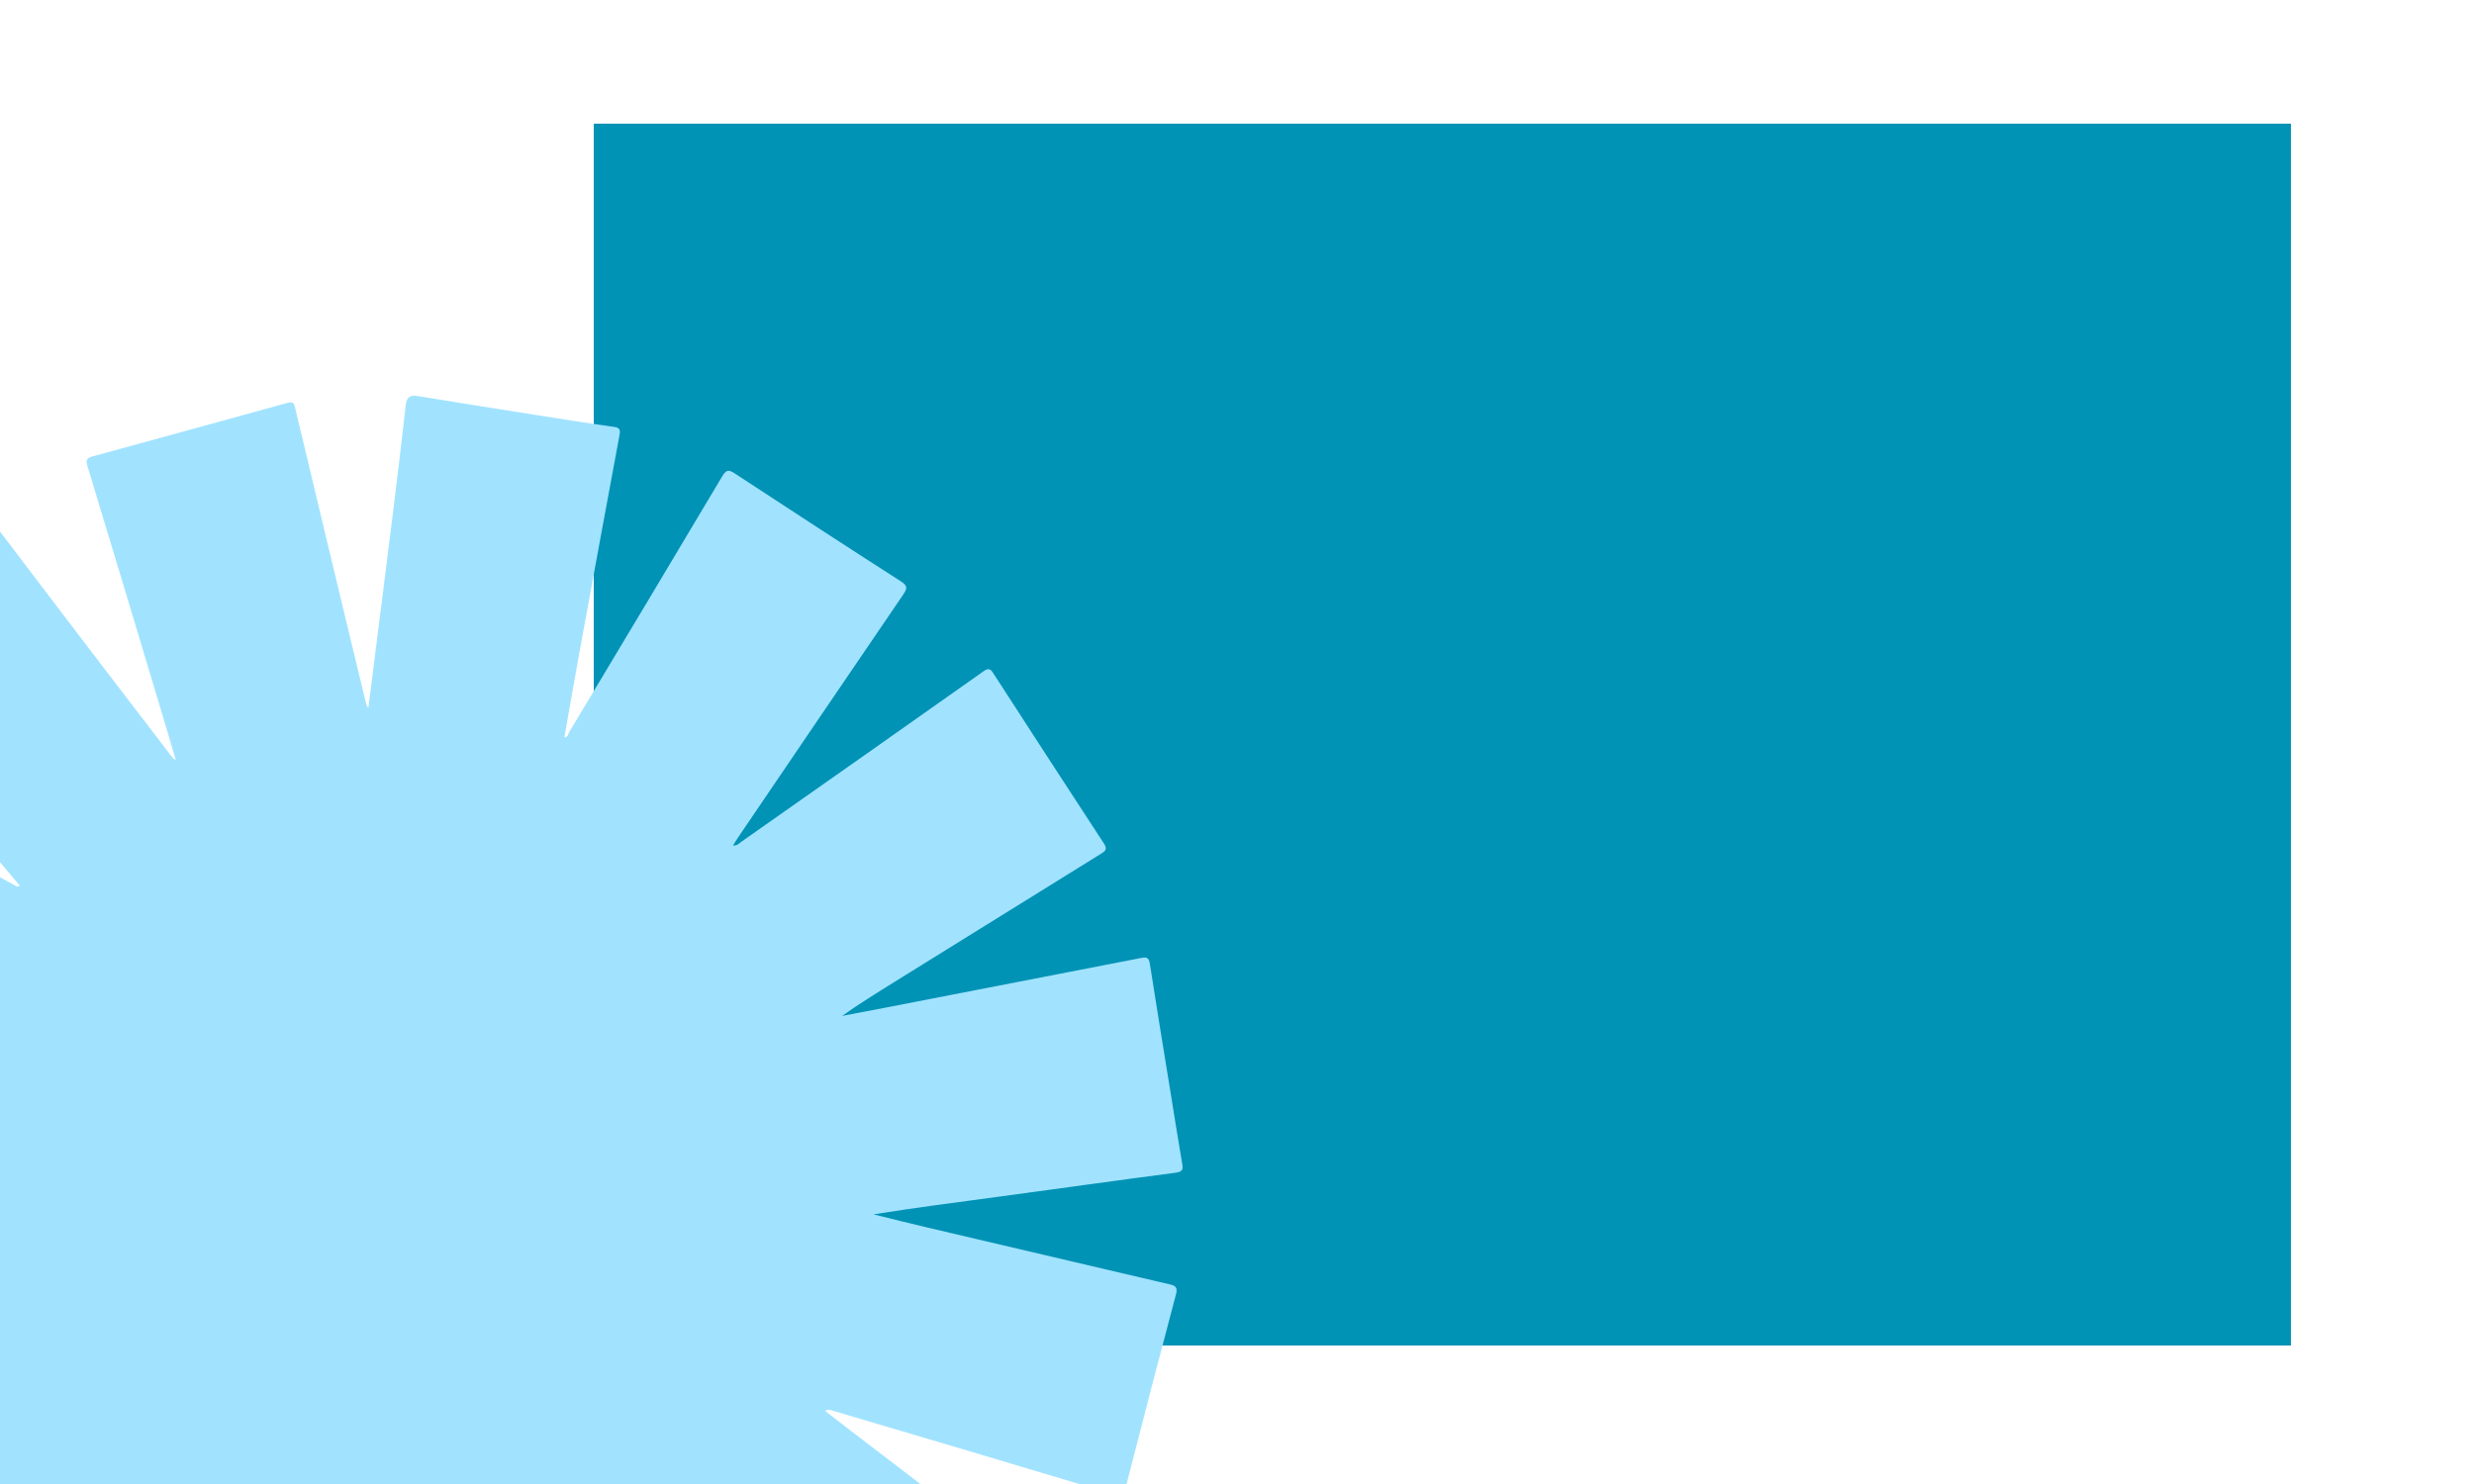 <svg width="500" height="300" viewBox="0 0 500 300" fill="none" xmlns="http://www.w3.org/2000/svg">
<g clip-path="url(#clip0_151_5104)">
<path d="M463 25H120V272H463V25Z" fill="#0093B6"/>
<path d="M64.834 337.464C63.15 342.383 61.477 347.303 59.781 352.222C54.757 366.825 49.726 381.428 44.719 396.037C44.384 397.014 44.14 397.617 42.87 397.123C30.308 392.244 17.741 387.393 5.14 382.623C3.637 382.055 3.546 381.491 4.108 380.129C11.769 361.475 19.38 342.792 27.002 324.12C27.133 323.798 27.24 323.47 27.144 323.016C23.86 326.51 20.565 329.987 17.299 333.499C12.853 338.28 8.429 343.085 3.989 347.872C-2.255 354.613 -8.522 361.337 -14.726 368.112C-15.673 369.147 -16.178 369.176 -17.193 368.147C-26.636 358.601 -36.135 349.107 -45.645 339.636C-46.507 338.774 -46.842 338.292 -45.747 337.246C-34.654 326.631 -23.63 315.942 -12.571 305.287C-8.834 301.684 -5.051 298.126 -1.45 294.247C-4.507 295.546 -7.563 296.839 -10.62 298.144C-26.346 304.839 -42.084 311.517 -57.793 318.252C-59.12 318.821 -59.636 318.764 -60.209 317.246C-64.989 304.615 -69.867 292.017 -74.778 279.432C-75.282 278.139 -74.88 277.765 -73.763 277.369C-63.906 273.857 -54.067 270.294 -44.216 266.748C-34.938 263.409 -25.654 260.07 -16.382 256.726C-16.184 256.657 -15.872 256.714 -15.787 255.852C-24.843 255.823 -33.849 255.95 -42.849 255.72C-52.002 255.484 -61.161 255.547 -70.303 255.128C-72.651 255.019 -74.999 255.082 -77.347 255.053C-78.895 255.03 -79.059 254.335 -78.986 252.933C-78.447 243.243 -77.965 233.548 -77.489 223.853C-77.301 220.095 -77.143 216.33 -77.058 212.572C-77.029 211.428 -76.621 211.095 -75.543 211.181C-69.736 211.658 -63.929 212.095 -58.116 212.549C-54.401 212.842 -50.687 213.152 -46.972 213.44C-37.269 214.193 -27.566 214.945 -17.857 215.687C-16.518 215.79 -15.174 215.825 -13.371 215.911C-17.494 213.94 -21.214 212.135 -24.951 210.365C-39.815 203.337 -54.674 196.314 -69.555 189.326C-70.411 188.923 -70.757 187.9 -70.332 187.05C-64.229 174.976 -58.178 162.867 -52.161 150.747C-51.589 149.591 -51.203 149.316 -49.95 150.005C-32.42 159.654 -14.857 169.234 2.707 178.82C3.047 179.004 3.37 179.378 4.034 179.079C2.293 177.016 0.614 174.999 -1.098 173.004C-11.301 161.126 -21.509 149.252 -31.717 137.373C-33.214 135.632 -34.643 133.828 -36.214 132.155C-36.98 131.339 -36.798 130.925 -36.05 130.311C-29.879 125.27 -23.732 120.202 -17.579 115.144C-13.195 111.541 -8.783 107.984 -4.456 104.306C-3.446 103.449 -2.97 103.536 -2.216 104.53C5.197 114.323 12.637 124.092 20.083 133.856C25 140.304 29.94 146.729 34.868 153.16C35.004 153.338 35.163 153.499 35.52 153.568C34.142 148.942 32.77 144.316 31.38 139.689C26.815 124.495 22.255 109.3 17.645 94.122C17.282 92.921 17.622 92.565 18.683 92.272C31.834 88.68 44.985 85.076 58.125 81.433C59.367 81.088 59.464 81.697 59.691 82.64C63.558 98.898 67.466 115.144 71.367 131.391C72.19 134.805 73.023 138.213 73.84 141.626C73.965 142.149 74.038 142.684 74.447 143.103C76.074 130.219 77.713 117.363 79.313 104.501C80.248 96.984 81.156 89.467 81.995 81.939C82.177 80.295 82.823 79.806 84.417 80.065C92.589 81.41 100.772 82.697 108.95 83.99C113.992 84.783 119.028 85.599 124.081 86.295C125.294 86.462 125.391 86.933 125.203 87.956C122.561 102.179 119.935 116.403 117.332 130.638C116.209 136.764 115.149 142.902 114.06 149.063C114.763 149.097 114.78 148.413 115.007 148.04C125.357 130.793 135.701 113.547 145.982 96.26C146.793 94.898 147.315 94.933 148.54 95.737C159.684 103.053 170.856 110.328 182.079 117.529C183.418 118.391 183.412 118.92 182.578 120.144C171.389 136.546 160.245 152.976 149.09 169.407C148.79 169.849 148.523 170.315 148.149 170.913C148.977 171.016 149.379 170.487 149.816 170.177C166.16 158.7 182.499 147.212 198.803 135.684C199.802 134.977 200.193 135.241 200.749 136.109C208.183 147.603 215.624 159.091 223.116 170.539C223.864 171.683 223.376 172.056 222.514 172.591C208.62 181.2 194.737 189.826 180.854 198.452C177.276 200.676 173.692 202.894 170.181 205.377C173.533 204.739 176.884 204.107 180.23 203.457C197.079 200.187 213.934 196.917 230.783 193.63C231.849 193.423 232.212 193.734 232.388 194.866C233.738 203.544 235.167 212.204 236.573 220.876C237.35 225.652 238.093 230.439 238.921 235.209C239.131 236.41 238.995 236.881 237.617 237.065C225.656 238.634 213.707 240.324 201.747 241.933C193.359 243.065 184.966 244.134 176.527 245.49C180.083 246.364 183.627 247.26 187.195 248.099C200.578 251.249 213.962 254.387 227.346 257.524C230.386 258.237 233.42 258.961 236.465 259.657C237.566 259.909 238.036 260.26 237.673 261.628C234.225 274.616 230.845 287.627 227.522 300.649C227.238 301.758 226.121 302.396 225.032 302.069C206.023 296.351 186.985 290.719 167.947 285.075C167.612 284.977 167.255 284.954 166.722 285.202C168.491 286.569 170.249 287.943 172.024 289.299C186.452 300.333 200.873 311.379 215.335 322.373C216.401 323.183 216.39 323.683 215.63 324.643C207.1 335.321 198.588 346.016 190.098 356.734C189.429 357.584 189.032 357.509 188.261 356.849C173.176 343.837 158.068 330.855 142.96 317.873C142.478 317.459 141.95 317.091 141.173 316.902C142.892 320.062 144.61 323.229 146.334 326.39C154.461 341.274 162.582 356.159 170.731 371.032C171.264 371.997 171.338 372.486 170.193 373.078C158.243 379.216 146.311 385.399 134.413 391.64C133.035 392.364 132.508 392.238 131.805 390.738C123.27 372.595 114.644 354.492 106.035 336.384C105.808 335.912 105.695 335.338 105.116 335.027C105.91 344.608 106.693 354.147 107.504 363.682C108.394 374.187 109.307 384.692 110.232 395.198C110.402 397.117 108.978 398.767 107.073 398.864C97.647 399.341 88.222 399.835 78.797 400.341C75.32 400.531 71.838 400.743 68.367 400.991C67.284 401.065 66.898 400.703 66.876 399.571C66.689 390.462 66.473 381.359 66.218 372.256C65.895 360.676 65.52 349.096 65.169 337.516L64.863 337.47L64.834 337.464Z" fill="#A1E3FF"/>
</g>
<defs>
<clipPath id="clip0_151_5104">
<rect width="500" height="300" fill="white"/>
</clipPath>
</defs>
</svg>

